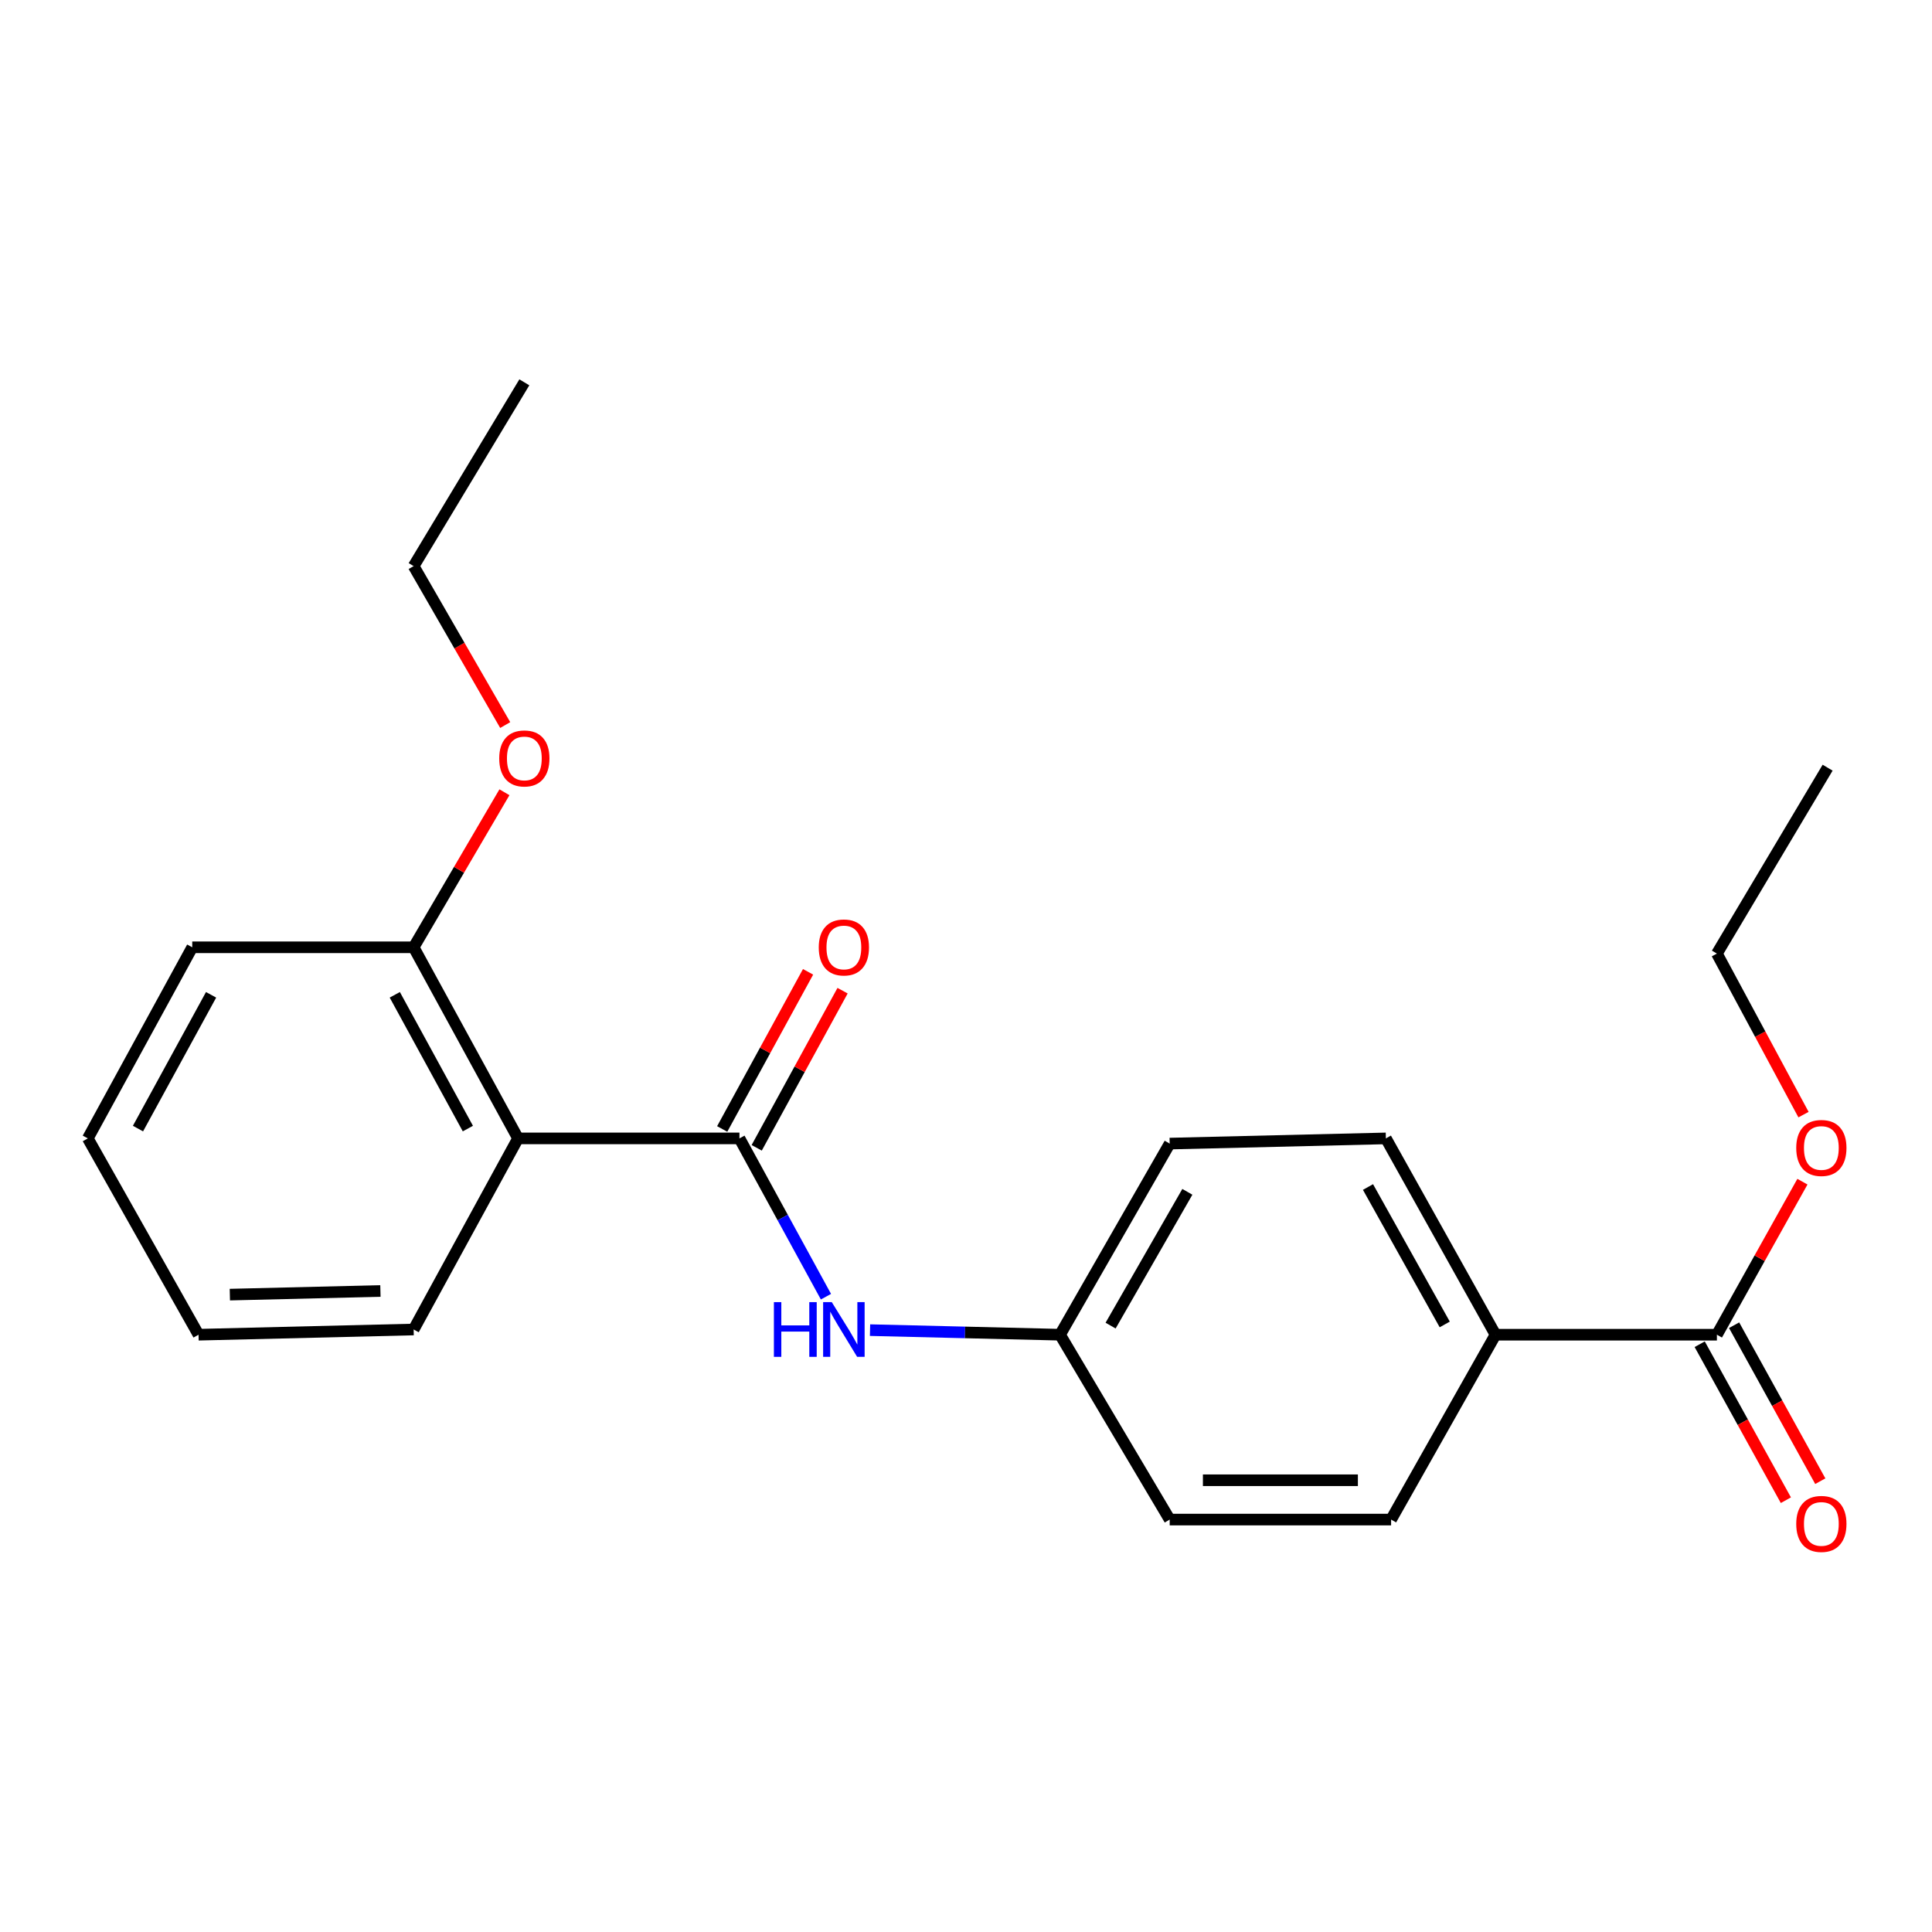 <?xml version='1.0' encoding='iso-8859-1'?>
<svg version='1.1' baseProfile='full'
              xmlns='http://www.w3.org/2000/svg'
                      xmlns:rdkit='http://www.rdkit.org/xml'
                      xmlns:xlink='http://www.w3.org/1999/xlink'
                  xml:space='preserve'
width='1000px' height='1000px' viewBox='0 0 1000 1000'>
<!-- END OF HEADER -->
<rect style='opacity:1.0;fill:#FFFFFF;stroke:none' width='1000' height='1000' x='0' y='0'> </rect>
<path class='bond-0' d='M 382.736,589.232 L 268.131,589.232' style='fill:none;fill-rule:evenodd;stroke:#000000;stroke-width:6px;stroke-linecap:butt;stroke-linejoin:miter;stroke-opacity:1' />
<path class='bond-1' d='M 382.736,589.232 L 405.124,630.199' style='fill:none;fill-rule:evenodd;stroke:#000000;stroke-width:6px;stroke-linecap:butt;stroke-linejoin:miter;stroke-opacity:1' />
<path class='bond-1' d='M 405.124,630.199 L 427.511,671.167' style='fill:none;fill-rule:evenodd;stroke:#0000FF;stroke-width:6px;stroke-linecap:butt;stroke-linejoin:miter;stroke-opacity:1' />
<path class='bond-4' d='M 391.665,594.111 L 413.889,553.443' style='fill:none;fill-rule:evenodd;stroke:#000000;stroke-width:6px;stroke-linecap:butt;stroke-linejoin:miter;stroke-opacity:1' />
<path class='bond-4' d='M 413.889,553.443 L 436.112,512.776' style='fill:none;fill-rule:evenodd;stroke:#FF0000;stroke-width:6px;stroke-linecap:butt;stroke-linejoin:miter;stroke-opacity:1' />
<path class='bond-4' d='M 373.808,584.352 L 396.031,543.685' style='fill:none;fill-rule:evenodd;stroke:#000000;stroke-width:6px;stroke-linecap:butt;stroke-linejoin:miter;stroke-opacity:1' />
<path class='bond-4' d='M 396.031,543.685 L 418.254,503.017' style='fill:none;fill-rule:evenodd;stroke:#FF0000;stroke-width:6px;stroke-linecap:butt;stroke-linejoin:miter;stroke-opacity:1' />
<path class='bond-5' d='M 268.131,589.232 L 214.101,490.318' style='fill:none;fill-rule:evenodd;stroke:#000000;stroke-width:6px;stroke-linecap:butt;stroke-linejoin:miter;stroke-opacity:1' />
<path class='bond-5' d='M 242.167,584.15 L 204.346,514.911' style='fill:none;fill-rule:evenodd;stroke:#000000;stroke-width:6px;stroke-linecap:butt;stroke-linejoin:miter;stroke-opacity:1' />
<path class='bond-13' d='M 268.131,589.232 L 214.101,688.145' style='fill:none;fill-rule:evenodd;stroke:#000000;stroke-width:6px;stroke-linecap:butt;stroke-linejoin:miter;stroke-opacity:1' />
<path class='bond-7' d='M 450.327,688.472 L 499.504,689.659' style='fill:none;fill-rule:evenodd;stroke:#0000FF;stroke-width:6px;stroke-linecap:butt;stroke-linejoin:miter;stroke-opacity:1' />
<path class='bond-7' d='M 499.504,689.659 L 548.681,690.847' style='fill:none;fill-rule:evenodd;stroke:#000000;stroke-width:6px;stroke-linecap:butt;stroke-linejoin:miter;stroke-opacity:1' />
<path class='bond-2' d='M 888.665,690.847 L 774.071,690.847' style='fill:none;fill-rule:evenodd;stroke:#000000;stroke-width:6px;stroke-linecap:butt;stroke-linejoin:miter;stroke-opacity:1' />
<path class='bond-6' d='M 879.759,695.768 L 902.063,736.136' style='fill:none;fill-rule:evenodd;stroke:#000000;stroke-width:6px;stroke-linecap:butt;stroke-linejoin:miter;stroke-opacity:1' />
<path class='bond-6' d='M 902.063,736.136 L 924.366,776.503' style='fill:none;fill-rule:evenodd;stroke:#FF0000;stroke-width:6px;stroke-linecap:butt;stroke-linejoin:miter;stroke-opacity:1' />
<path class='bond-6' d='M 897.571,685.926 L 919.875,726.294' style='fill:none;fill-rule:evenodd;stroke:#000000;stroke-width:6px;stroke-linecap:butt;stroke-linejoin:miter;stroke-opacity:1' />
<path class='bond-6' d='M 919.875,726.294 L 942.179,766.662' style='fill:none;fill-rule:evenodd;stroke:#FF0000;stroke-width:6px;stroke-linecap:butt;stroke-linejoin:miter;stroke-opacity:1' />
<path class='bond-10' d='M 888.665,690.847 L 910.798,651.241' style='fill:none;fill-rule:evenodd;stroke:#000000;stroke-width:6px;stroke-linecap:butt;stroke-linejoin:miter;stroke-opacity:1' />
<path class='bond-10' d='M 910.798,651.241 L 932.932,611.635' style='fill:none;fill-rule:evenodd;stroke:#FF0000;stroke-width:6px;stroke-linecap:butt;stroke-linejoin:miter;stroke-opacity:1' />
<path class='bond-3' d='M 774.071,690.847 L 717.328,589.232' style='fill:none;fill-rule:evenodd;stroke:#000000;stroke-width:6px;stroke-linecap:butt;stroke-linejoin:miter;stroke-opacity:1' />
<path class='bond-3' d='M 747.792,685.526 L 708.071,614.396' style='fill:none;fill-rule:evenodd;stroke:#000000;stroke-width:6px;stroke-linecap:butt;stroke-linejoin:miter;stroke-opacity:1' />
<path class='bond-22' d='M 774.071,690.847 L 720.03,786.527' style='fill:none;fill-rule:evenodd;stroke:#000000;stroke-width:6px;stroke-linecap:butt;stroke-linejoin:miter;stroke-opacity:1' />
<path class='bond-14' d='M 214.101,490.318 L 237.598,450.196' style='fill:none;fill-rule:evenodd;stroke:#000000;stroke-width:6px;stroke-linecap:butt;stroke-linejoin:miter;stroke-opacity:1' />
<path class='bond-14' d='M 237.598,450.196 L 261.094,410.074' style='fill:none;fill-rule:evenodd;stroke:#FF0000;stroke-width:6px;stroke-linecap:butt;stroke-linejoin:miter;stroke-opacity:1' />
<path class='bond-15' d='M 214.101,490.318 L 99.507,490.318' style='fill:none;fill-rule:evenodd;stroke:#000000;stroke-width:6px;stroke-linecap:butt;stroke-linejoin:miter;stroke-opacity:1' />
<path class='bond-11' d='M 548.681,690.847 L 605.435,786.527' style='fill:none;fill-rule:evenodd;stroke:#000000;stroke-width:6px;stroke-linecap:butt;stroke-linejoin:miter;stroke-opacity:1' />
<path class='bond-12' d='M 548.681,690.847 L 605.435,591.922' style='fill:none;fill-rule:evenodd;stroke:#000000;stroke-width:6px;stroke-linecap:butt;stroke-linejoin:miter;stroke-opacity:1' />
<path class='bond-12' d='M 574.846,686.135 L 614.574,616.888' style='fill:none;fill-rule:evenodd;stroke:#000000;stroke-width:6px;stroke-linecap:butt;stroke-linejoin:miter;stroke-opacity:1' />
<path class='bond-8' d='M 717.328,589.232 L 605.435,591.922' style='fill:none;fill-rule:evenodd;stroke:#000000;stroke-width:6px;stroke-linecap:butt;stroke-linejoin:miter;stroke-opacity:1' />
<path class='bond-9' d='M 720.03,786.527 L 605.435,786.527' style='fill:none;fill-rule:evenodd;stroke:#000000;stroke-width:6px;stroke-linecap:butt;stroke-linejoin:miter;stroke-opacity:1' />
<path class='bond-9' d='M 702.841,766.177 L 622.625,766.177' style='fill:none;fill-rule:evenodd;stroke:#000000;stroke-width:6px;stroke-linecap:butt;stroke-linejoin:miter;stroke-opacity:1' />
<path class='bond-16' d='M 933.493,576.931 L 911.079,535.253' style='fill:none;fill-rule:evenodd;stroke:#FF0000;stroke-width:6px;stroke-linecap:butt;stroke-linejoin:miter;stroke-opacity:1' />
<path class='bond-16' d='M 911.079,535.253 L 888.665,493.574' style='fill:none;fill-rule:evenodd;stroke:#000000;stroke-width:6px;stroke-linecap:butt;stroke-linejoin:miter;stroke-opacity:1' />
<path class='bond-18' d='M 214.101,688.145 L 102.763,690.847' style='fill:none;fill-rule:evenodd;stroke:#000000;stroke-width:6px;stroke-linecap:butt;stroke-linejoin:miter;stroke-opacity:1' />
<path class='bond-18' d='M 196.907,668.206 L 118.97,670.097' style='fill:none;fill-rule:evenodd;stroke:#000000;stroke-width:6px;stroke-linecap:butt;stroke-linejoin:miter;stroke-opacity:1' />
<path class='bond-17' d='M 261.495,375.29 L 237.798,334.156' style='fill:none;fill-rule:evenodd;stroke:#FF0000;stroke-width:6px;stroke-linecap:butt;stroke-linejoin:miter;stroke-opacity:1' />
<path class='bond-17' d='M 237.798,334.156 L 214.101,293.023' style='fill:none;fill-rule:evenodd;stroke:#000000;stroke-width:6px;stroke-linecap:butt;stroke-linejoin:miter;stroke-opacity:1' />
<path class='bond-23' d='M 99.507,490.318 L 45.455,589.232' style='fill:none;fill-rule:evenodd;stroke:#000000;stroke-width:6px;stroke-linecap:butt;stroke-linejoin:miter;stroke-opacity:1' />
<path class='bond-23' d='M 109.257,514.914 L 71.42,584.153' style='fill:none;fill-rule:evenodd;stroke:#000000;stroke-width:6px;stroke-linecap:butt;stroke-linejoin:miter;stroke-opacity:1' />
<path class='bond-20' d='M 888.665,493.574 L 945.973,397.352' style='fill:none;fill-rule:evenodd;stroke:#000000;stroke-width:6px;stroke-linecap:butt;stroke-linejoin:miter;stroke-opacity:1' />
<path class='bond-19' d='M 214.101,293.023 L 271.398,197.886' style='fill:none;fill-rule:evenodd;stroke:#000000;stroke-width:6px;stroke-linecap:butt;stroke-linejoin:miter;stroke-opacity:1' />
<path class='bond-21' d='M 102.763,690.847 L 45.455,589.232' style='fill:none;fill-rule:evenodd;stroke:#000000;stroke-width:6px;stroke-linecap:butt;stroke-linejoin:miter;stroke-opacity:1' />
<path  class='atom-2' d='M 400.569 673.985
L 404.409 673.985
L 404.409 686.025
L 418.889 686.025
L 418.889 673.985
L 422.729 673.985
L 422.729 702.305
L 418.889 702.305
L 418.889 689.225
L 404.409 689.225
L 404.409 702.305
L 400.569 702.305
L 400.569 673.985
' fill='#0000FF'/>
<path  class='atom-2' d='M 430.529 673.985
L 439.809 688.985
Q 440.729 690.465, 442.209 693.145
Q 443.689 695.825, 443.769 695.985
L 443.769 673.985
L 447.529 673.985
L 447.529 702.305
L 443.649 702.305
L 433.689 685.905
Q 432.529 683.985, 431.289 681.785
Q 430.089 679.585, 429.729 678.905
L 429.729 702.305
L 426.049 702.305
L 426.049 673.985
L 430.529 673.985
' fill='#0000FF'/>
<path  class='atom-5' d='M 423.789 490.398
Q 423.789 483.598, 427.149 479.798
Q 430.509 475.998, 436.789 475.998
Q 443.069 475.998, 446.429 479.798
Q 449.789 483.598, 449.789 490.398
Q 449.789 497.278, 446.389 501.198
Q 442.989 505.078, 436.789 505.078
Q 430.549 505.078, 427.149 501.198
Q 423.789 497.318, 423.789 490.398
M 436.789 501.878
Q 441.109 501.878, 443.429 498.998
Q 445.789 496.078, 445.789 490.398
Q 445.789 484.838, 443.429 482.038
Q 441.109 479.198, 436.789 479.198
Q 432.469 479.198, 430.109 481.998
Q 427.789 484.798, 427.789 490.398
Q 427.789 496.118, 430.109 498.998
Q 432.469 501.878, 436.789 501.878
' fill='#FF0000'/>
<path  class='atom-7' d='M 929.729 788.777
Q 929.729 781.977, 933.089 778.177
Q 936.449 774.377, 942.729 774.377
Q 949.009 774.377, 952.369 778.177
Q 955.729 781.977, 955.729 788.777
Q 955.729 795.657, 952.329 799.577
Q 948.929 803.457, 942.729 803.457
Q 936.489 803.457, 933.089 799.577
Q 929.729 795.697, 929.729 788.777
M 942.729 800.257
Q 947.049 800.257, 949.369 797.377
Q 951.729 794.457, 951.729 788.777
Q 951.729 783.217, 949.369 780.417
Q 947.049 777.577, 942.729 777.577
Q 938.409 777.577, 936.049 780.377
Q 933.729 783.177, 933.729 788.777
Q 933.729 794.497, 936.049 797.377
Q 938.409 800.257, 942.729 800.257
' fill='#FF0000'/>
<path  class='atom-11' d='M 929.729 594.184
Q 929.729 587.384, 933.089 583.584
Q 936.449 579.784, 942.729 579.784
Q 949.009 579.784, 952.369 583.584
Q 955.729 587.384, 955.729 594.184
Q 955.729 601.064, 952.329 604.984
Q 948.929 608.864, 942.729 608.864
Q 936.489 608.864, 933.089 604.984
Q 929.729 601.104, 929.729 594.184
M 942.729 605.664
Q 947.049 605.664, 949.369 602.784
Q 951.729 599.864, 951.729 594.184
Q 951.729 588.624, 949.369 585.824
Q 947.049 582.984, 942.729 582.984
Q 938.409 582.984, 936.049 585.784
Q 933.729 588.584, 933.729 594.184
Q 933.729 599.904, 936.049 602.784
Q 938.409 605.664, 942.729 605.664
' fill='#FF0000'/>
<path  class='atom-15' d='M 258.398 392.559
Q 258.398 385.759, 261.758 381.959
Q 265.118 378.159, 271.398 378.159
Q 277.678 378.159, 281.038 381.959
Q 284.398 385.759, 284.398 392.559
Q 284.398 399.439, 280.998 403.359
Q 277.598 407.239, 271.398 407.239
Q 265.158 407.239, 261.758 403.359
Q 258.398 399.479, 258.398 392.559
M 271.398 404.039
Q 275.718 404.039, 278.038 401.159
Q 280.398 398.239, 280.398 392.559
Q 280.398 386.999, 278.038 384.199
Q 275.718 381.359, 271.398 381.359
Q 267.078 381.359, 264.718 384.159
Q 262.398 386.959, 262.398 392.559
Q 262.398 398.279, 264.718 401.159
Q 267.078 404.039, 271.398 404.039
' fill='#FF0000'/>
</svg>
